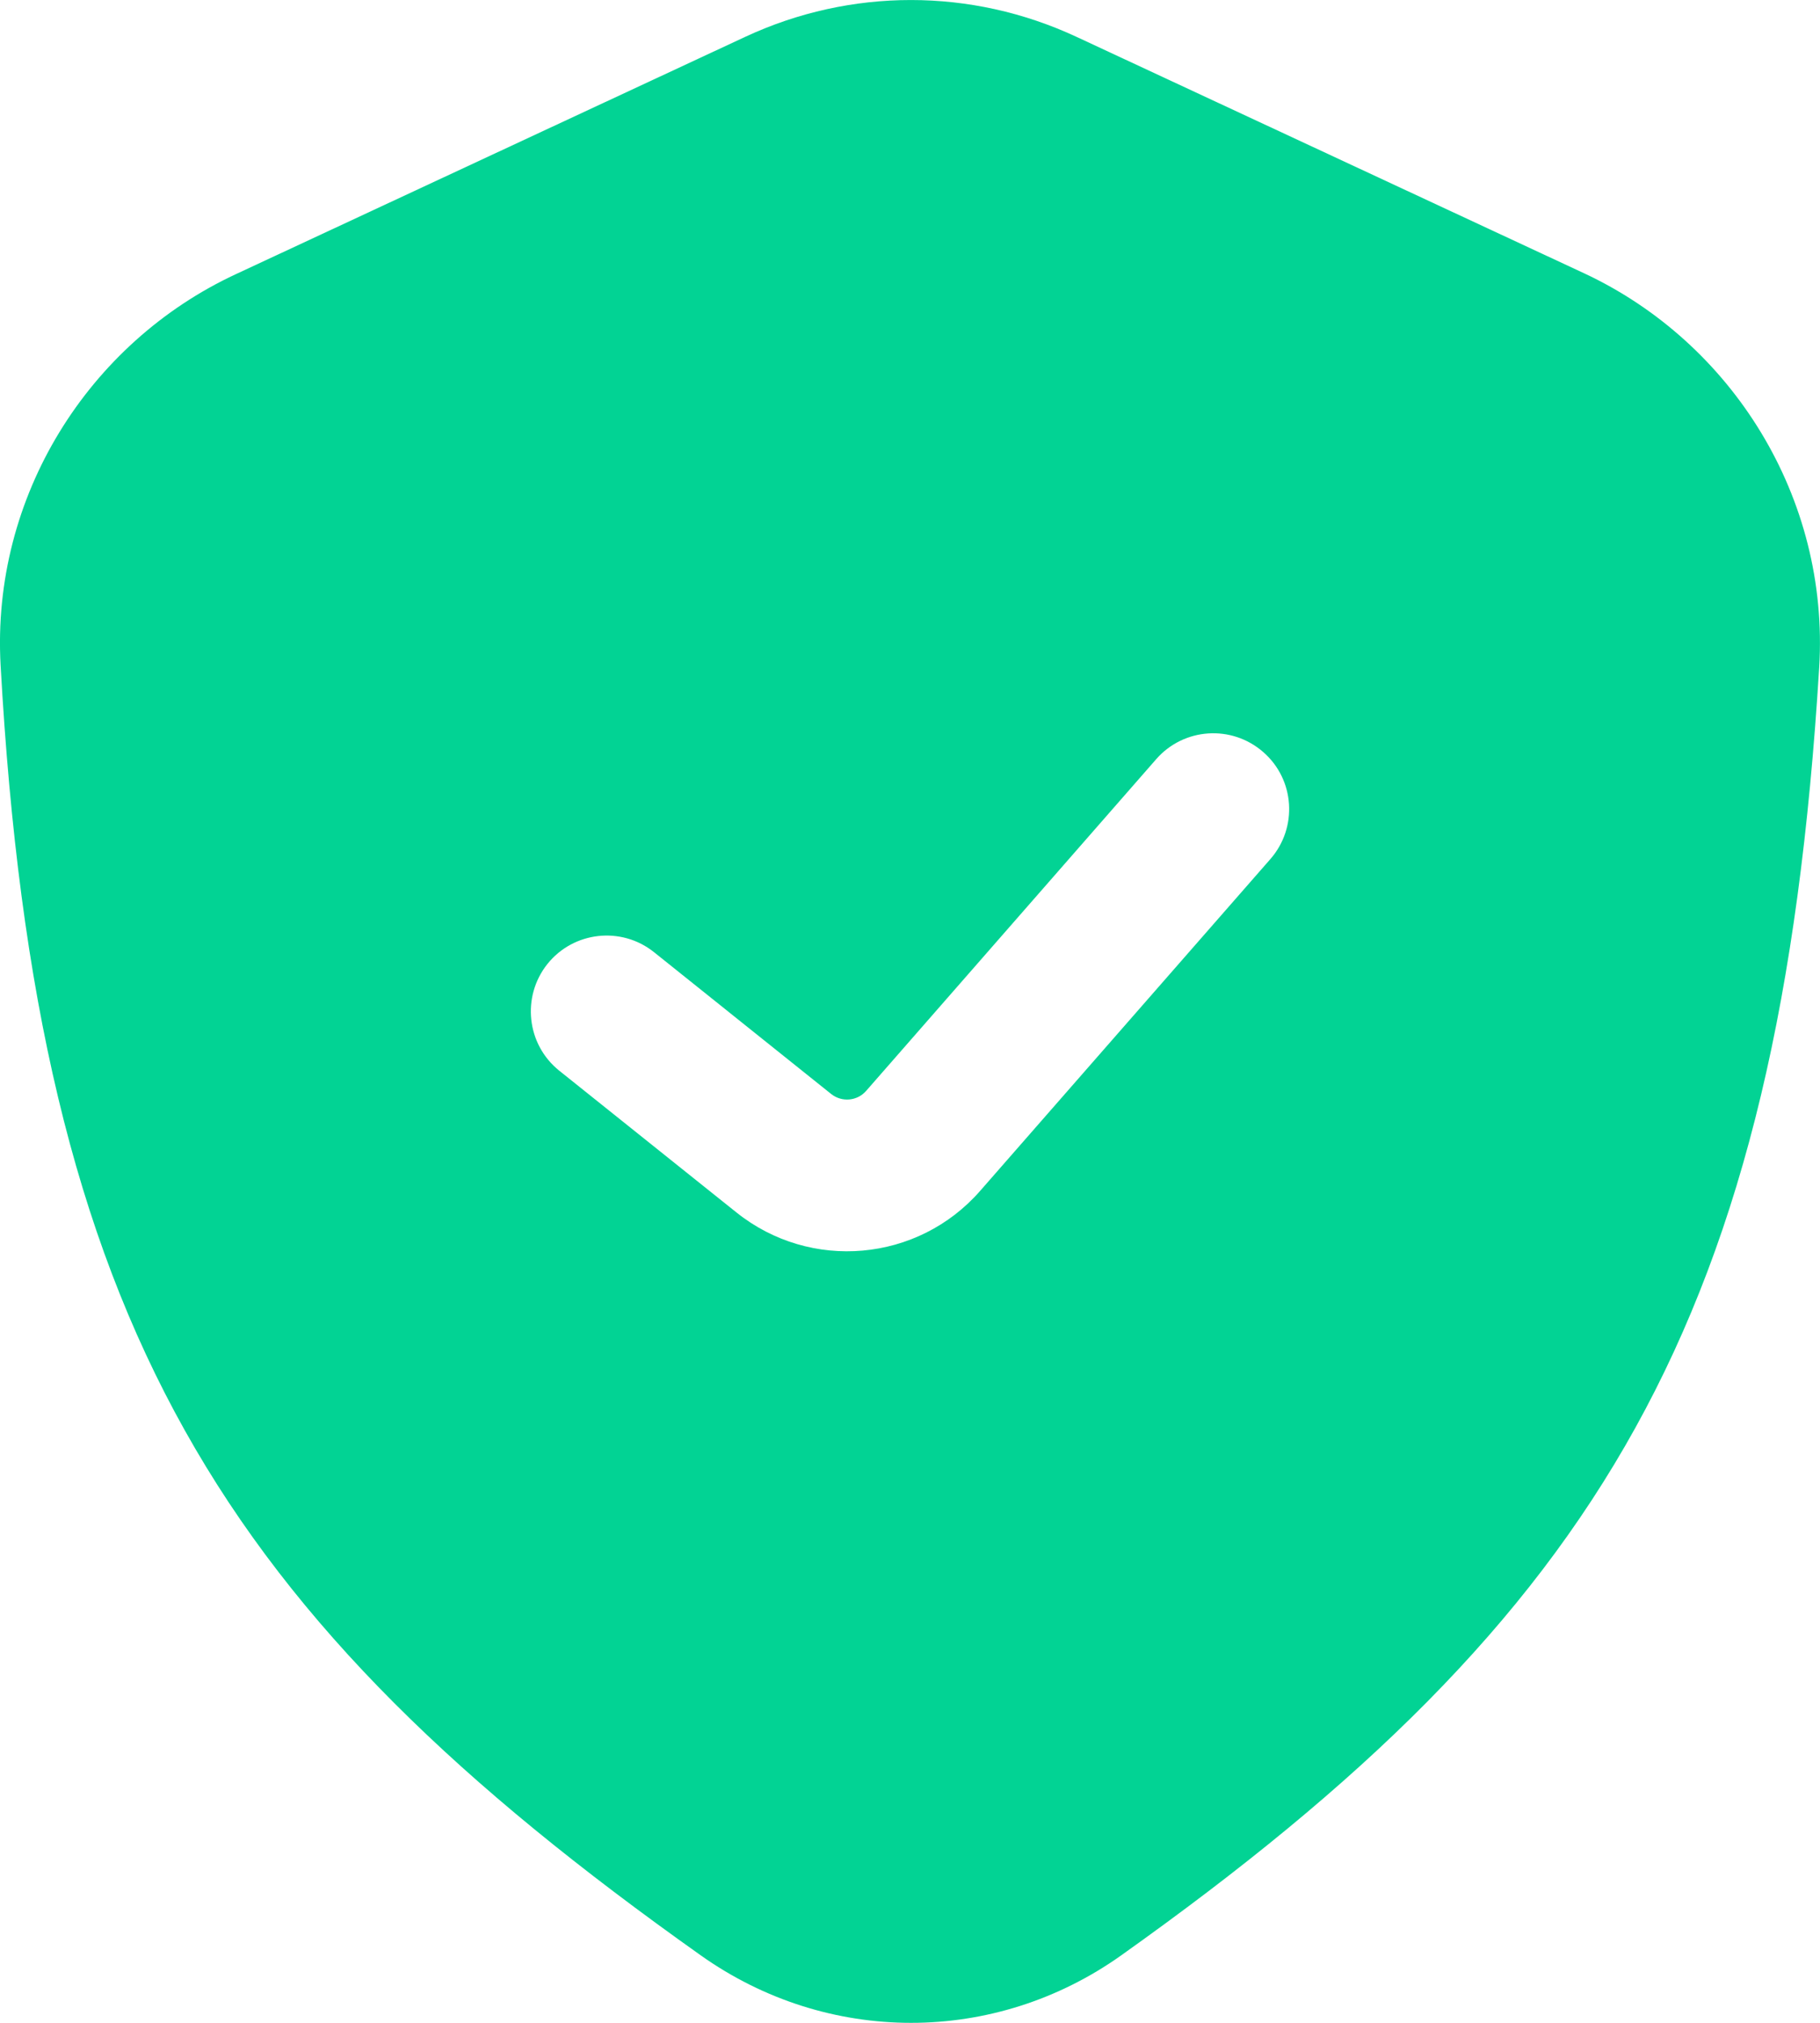 <?xml version="1.0" encoding="UTF-8"?>
<svg xmlns="http://www.w3.org/2000/svg" width="18" height="20" viewBox="0 0 18 20" fill="none">
  <path fill-rule="evenodd" clip-rule="evenodd" d="M2.332 2.711L7.371 0.364C8.413 -0.121 9.604 -0.121 10.646 0.364L15.665 2.701C17.132 3.385 18.095 4.921 17.992 6.6C17.598 13.042 15.841 15.954 11.09 19.332C9.836 20.224 8.182 20.222 6.928 19.331C2.191 15.972 0.369 13.1 0.006 6.578C-0.087 4.909 0.875 3.389 2.332 2.711ZM12.564 8.494C12.837 8.182 12.806 7.708 12.494 7.436C12.182 7.163 11.708 7.194 11.435 7.506L8.566 10.786C8.478 10.887 8.326 10.9 8.221 10.817L6.468 9.414C6.145 9.156 5.673 9.208 5.414 9.531C5.156 9.855 5.208 10.327 5.531 10.586L7.284 11.988C8.016 12.573 9.078 12.479 9.694 11.774L12.564 8.494Z" fill="#02D394"></path>
</svg>
